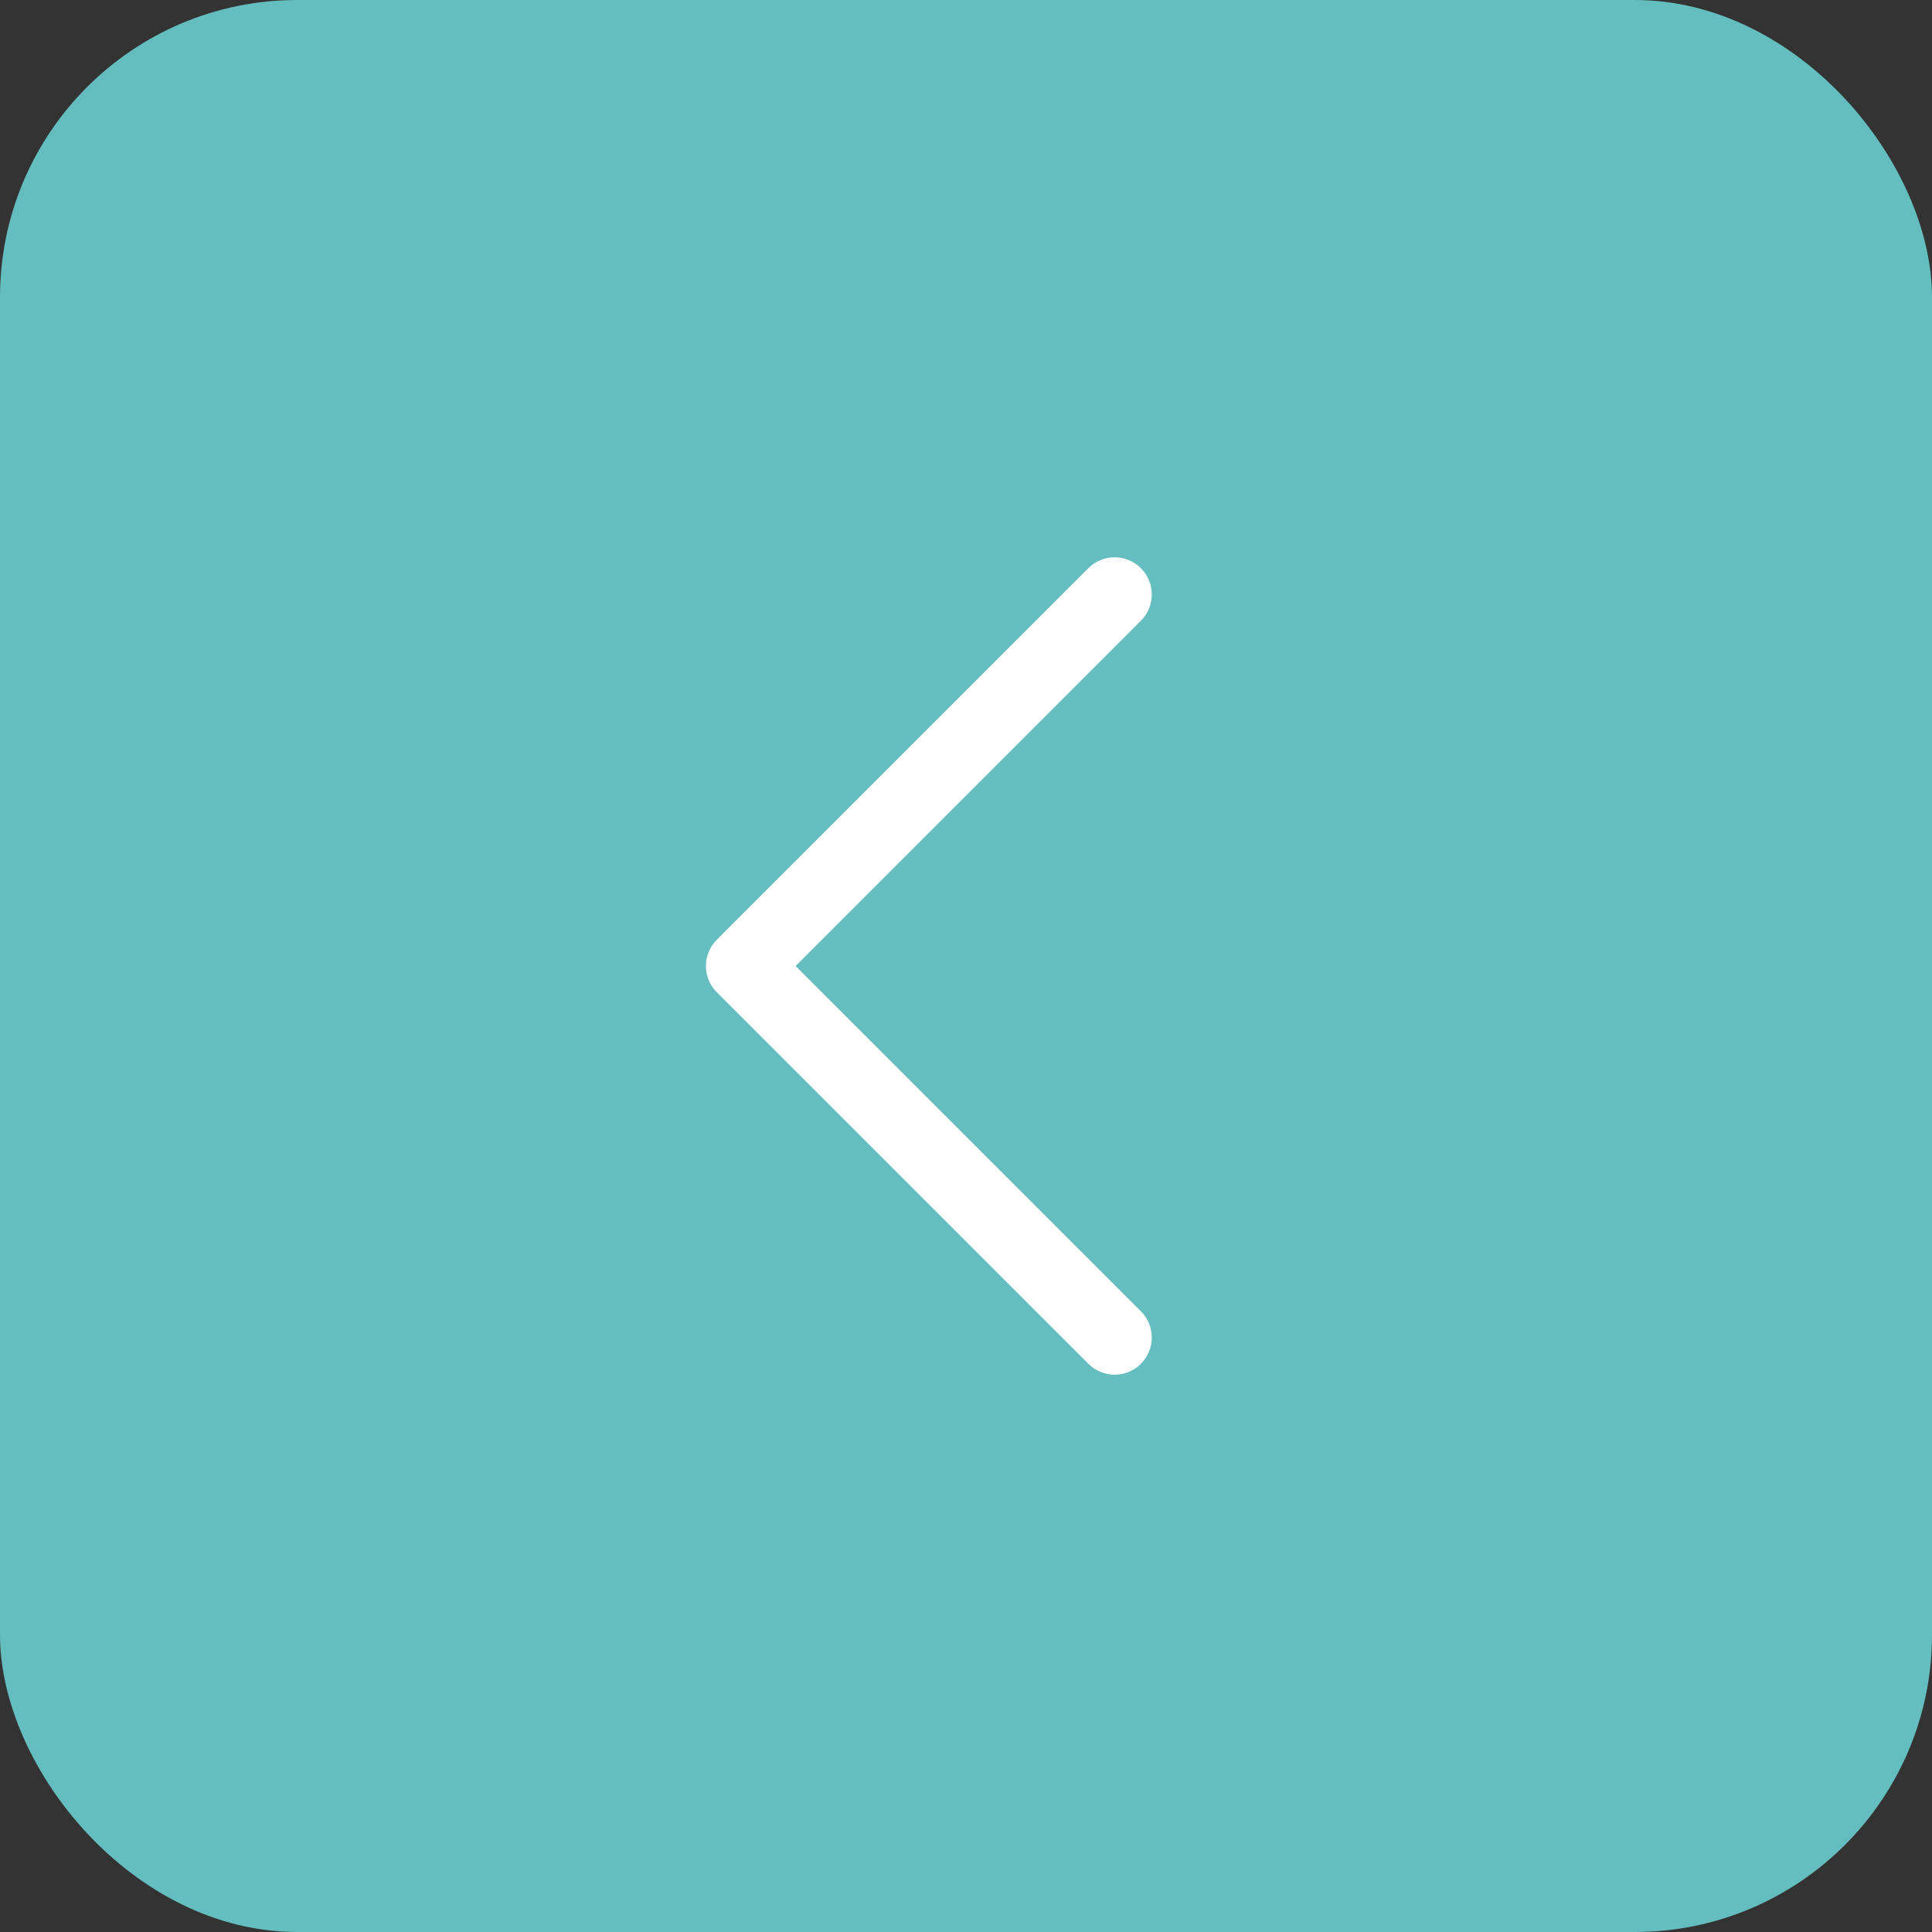 <svg width="52" height="52" viewBox="0 0 52 52" fill="none" xmlns="http://www.w3.org/2000/svg">
<rect x="0" y="0" width="52" height="52" fill="#333333" stroke="none"/>
<rect width="52" height="52" rx="8" fill="#64BDBE"/>
<path d="M30 36L20 26L30 16" stroke="white" stroke-width="2" stroke-linecap="round" stroke-linejoin="round"/>
</svg>
